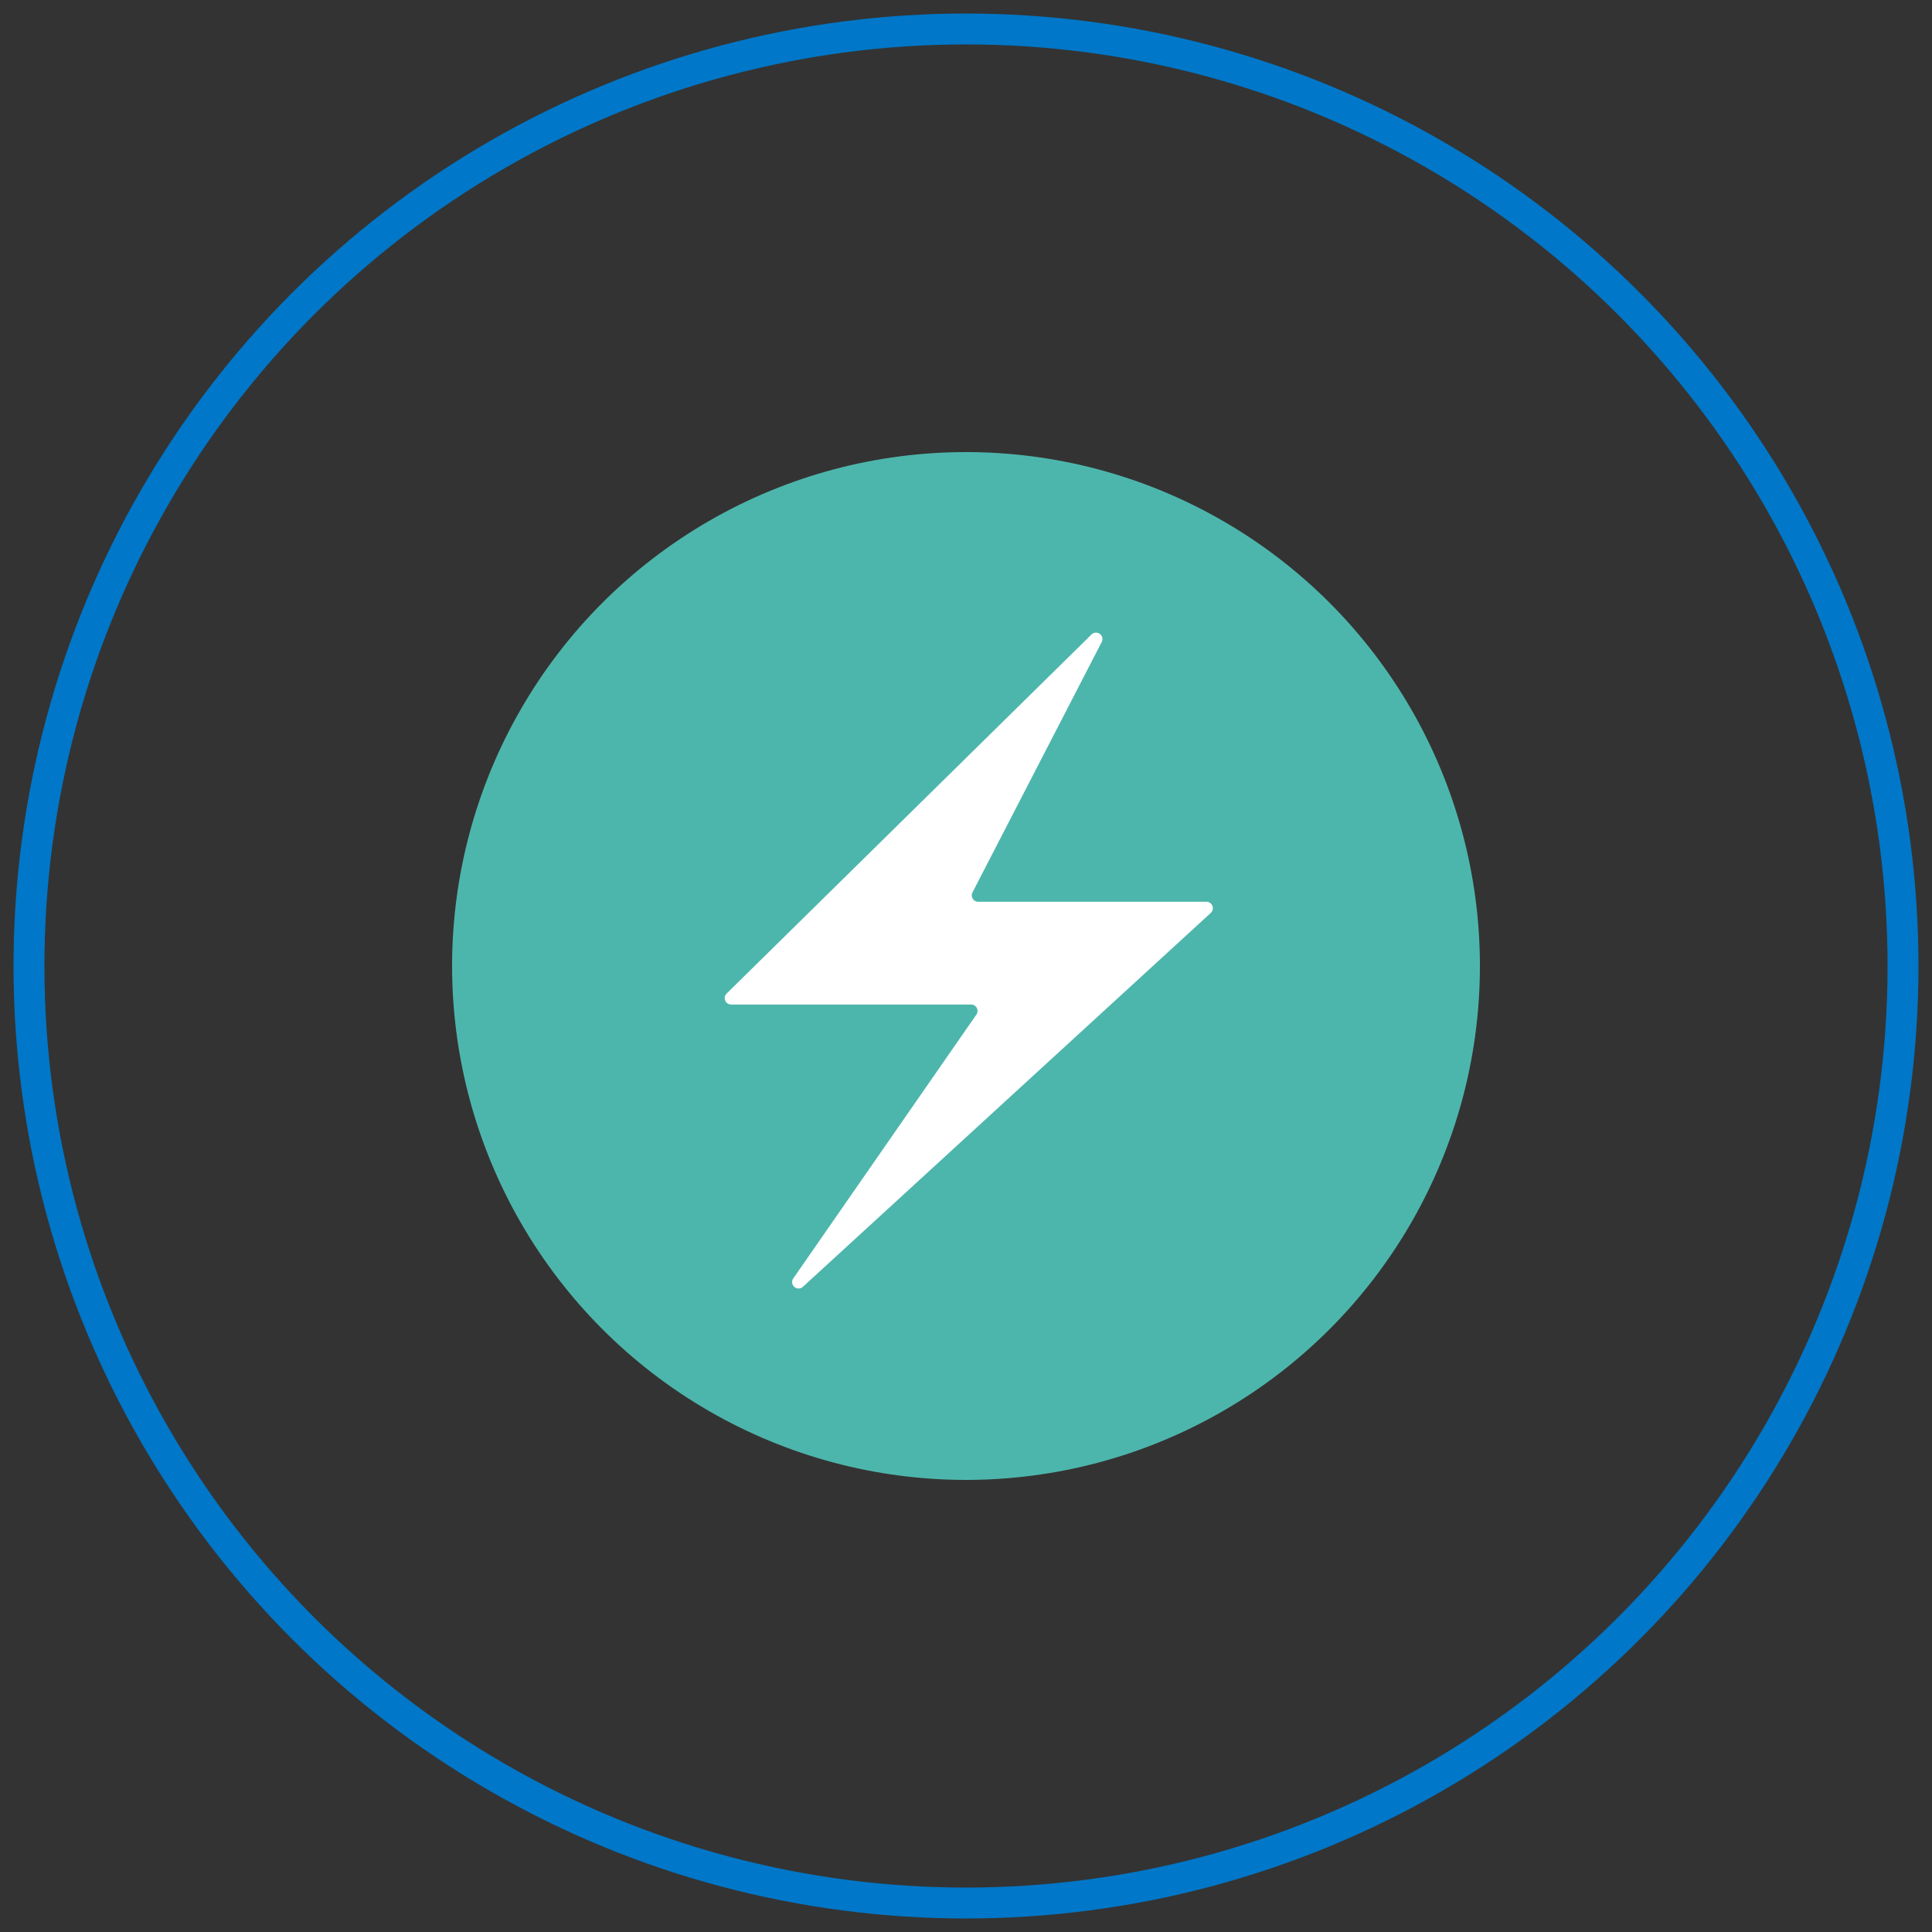 <?xml version="1.0" encoding="UTF-8"?>
<svg xmlns="http://www.w3.org/2000/svg" id="Layer_1" data-name="Layer 1" width="500" height="500" viewBox="0 0 500 500">
  <rect x="0" y="0" width="500" height="500" fill="#333333" stroke="none"/>
  <defs>
    <style>.cls-1{fill:none;stroke:#0077c8;stroke-miterlimit:10;stroke-width:8px;}.cls-2{fill:#4db6ac;}.cls-3{fill:#fff;}</style>
  </defs>
  <circle class="cls-1" cx="250" cy="250" r="242.5"></circle>
  <circle class="cls-2" cx="250" cy="250" r="133"></circle>
  <path class="cls-3" d="M312.22,233.38H253.16a1.67,1.67,0,0,1-1.48-2.43l33.45-64.81a1.66,1.66,0,0,0-2.64-1.94l-94.43,92.92a1.66,1.66,0,0,0,1.16,2.85h62.11a1.66,1.66,0,0,1,1.36,2.61l-47.38,68.26a1.66,1.66,0,0,0,2.48,2.18l105.56-96.76A1.66,1.66,0,0,0,312.22,233.38Z"></path>
</svg>
